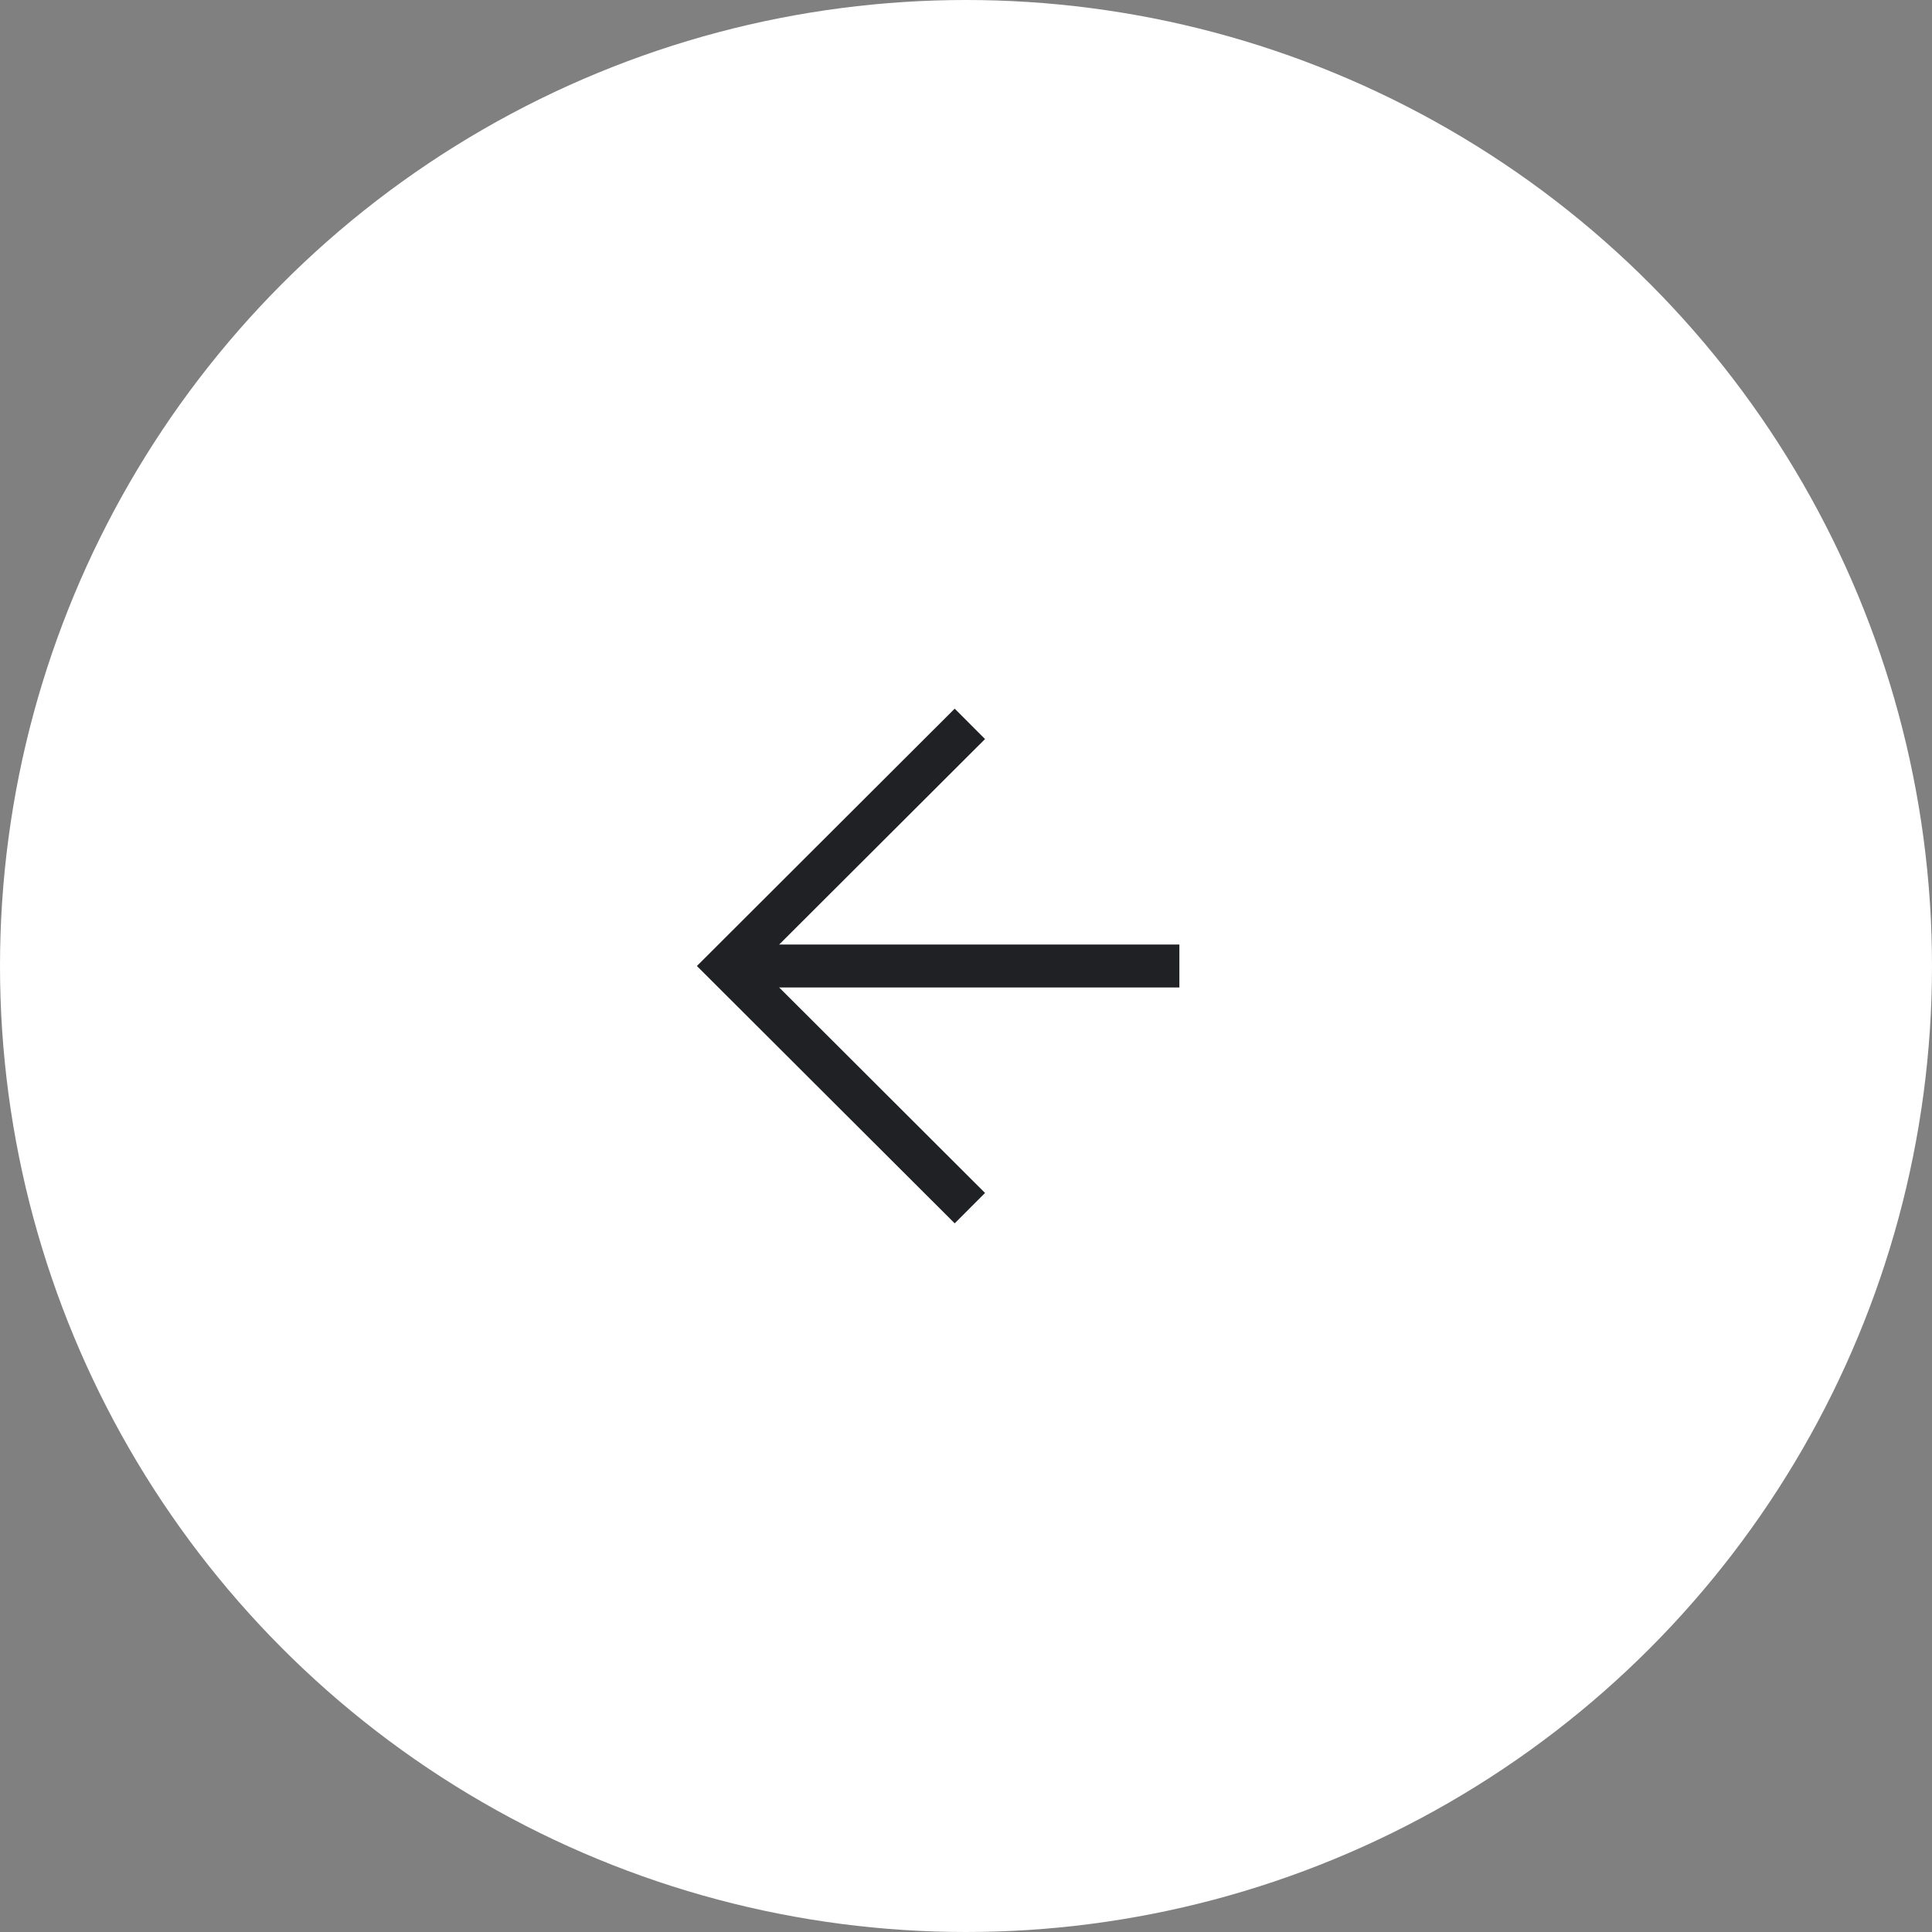 <?xml version="1.0" encoding="UTF-8"?>
<svg id="_レイヤー_2" data-name="レイヤー 2" xmlns="http://www.w3.org/2000/svg" viewBox="0 0 45 45">
  <rect x="0" y="0" width="45" height="45" fill="#808080" stroke="none"/>
  <defs>
    <style>
      .cls-1 {
        fill: #fff;
        stroke-width: 0px;
      }

      .cls-2 {
        fill: none;
        stroke: #1f2125;
        stroke-miterlimit: 10;
      }
    </style>
  </defs>
  <g id="_レイヤー_1-2" data-name="レイヤー 1">
    <g>
      <circle class="cls-1" cx="22.5" cy="22.5" r="22.5"/>
      <g>
        <polyline class="cls-2" points="22.59 28.14 16.94 22.5 22.59 16.86"/>
        <line class="cls-2" x1="27.47" y1="22.5" x2="16.94" y2="22.5"/>
      </g>
    </g>
  </g>
</svg>